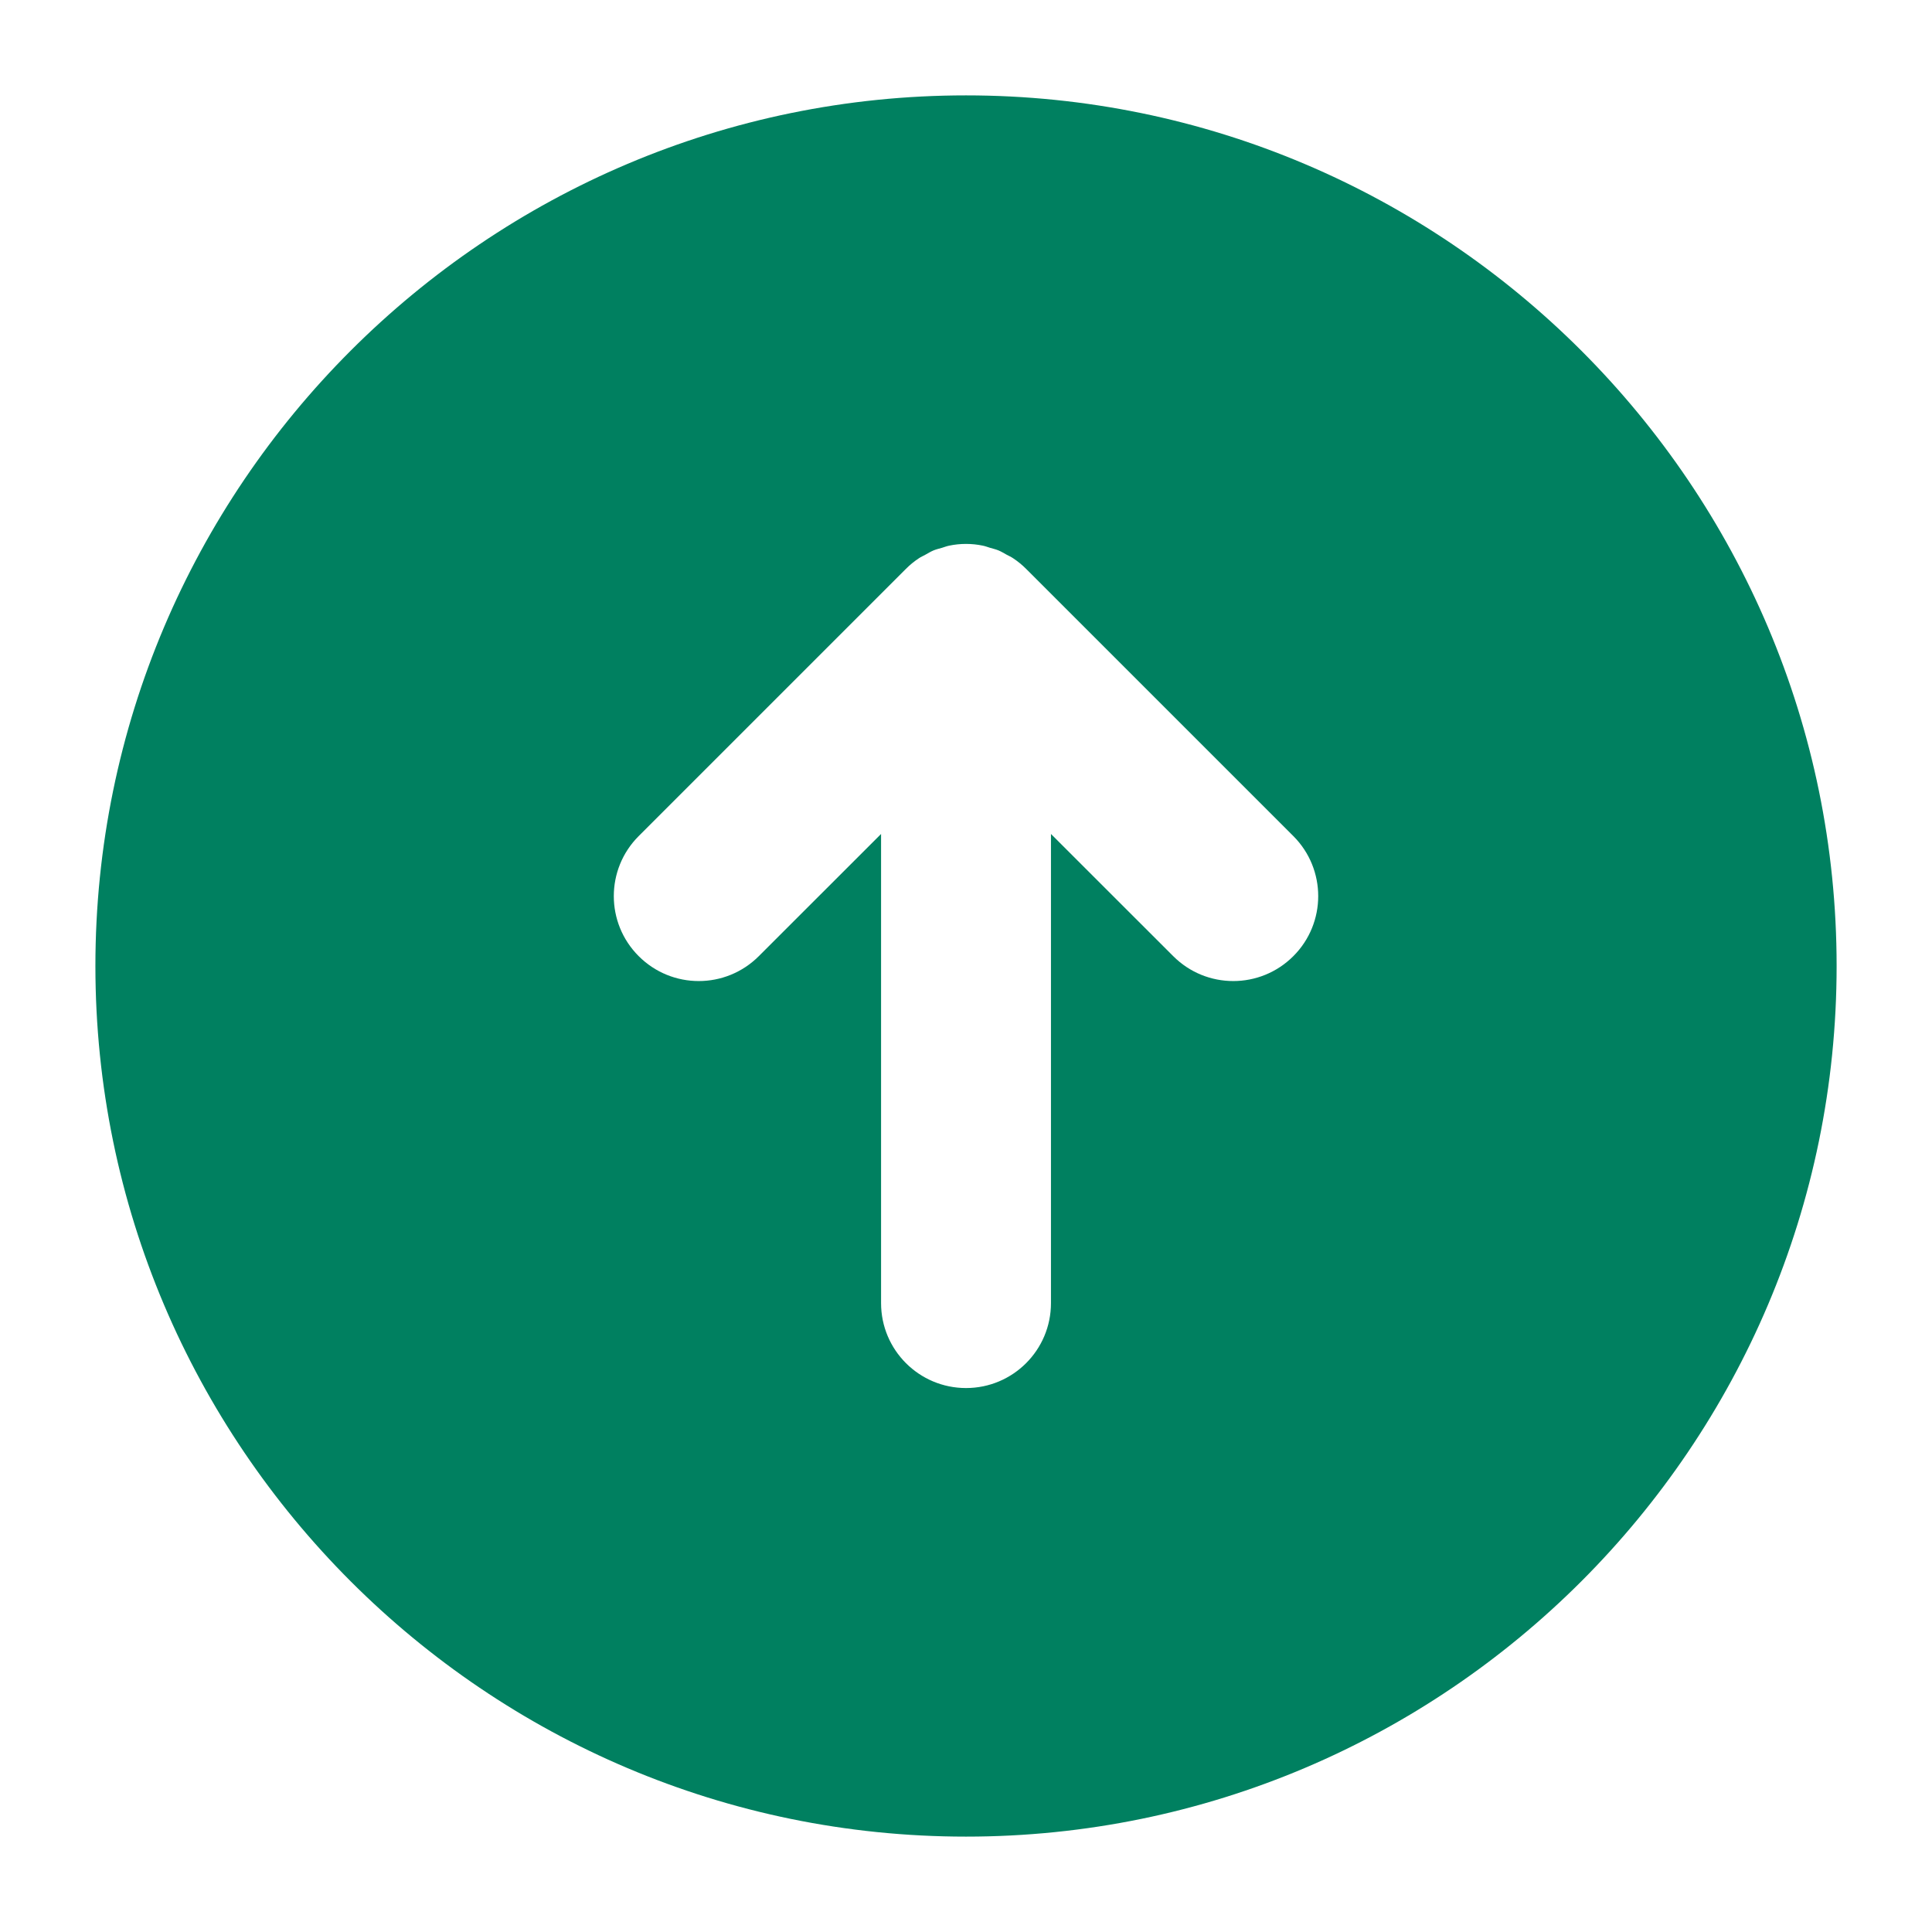 <svg height='300px' width='300px'  fill="#008060" xmlns="http://www.w3.org/2000/svg" xmlns:xlink="http://www.w3.org/1999/xlink" version="1.1" x="0px" y="0px" viewBox="0 0 100 100" enable-background="new 0 0 100 100" xml:space="preserve"><path fill="#008060" d="M95.063,50c0-24.848-20.215-45.063-45.062-45.063C25.153,4.938,4.938,25.152,4.938,50  s20.215,45.063,45.063,45.063C74.848,95.063,95.063,74.848,95.063,50z M45.604,67.449V43.166l-6.328,6.324  c-1.718,1.719-4.5,1.719-6.217,0c-1.718-1.715-1.718-4.498,0-6.215l13.831-13.83c0.203-0.205,0.431-0.391,0.674-0.551  c0.103-0.07,0.217-0.118,0.326-0.178c0.142-0.078,0.279-0.164,0.43-0.227c0.142-0.058,0.291-0.092,0.438-0.135  c0.129-0.039,0.249-0.088,0.382-0.113c0.283-0.059,0.571-0.088,0.861-0.088c0.289,0,0.577,0.029,0.86,0.088  c0.134,0.025,0.254,0.074,0.383,0.113c0.146,0.043,0.296,0.077,0.438,0.135c0.15,0.063,0.288,0.148,0.43,0.227  c0.109,0.06,0.223,0.107,0.326,0.178c0.242,0.16,0.47,0.346,0.674,0.551l13.831,13.83c1.717,1.717,1.717,4.5,0,6.215  c-1.718,1.719-4.5,1.719-6.217,0l-6.328-6.324v24.283c0,2.43-1.969,4.396-4.396,4.396S45.604,69.879,45.604,67.449z"></path></svg>